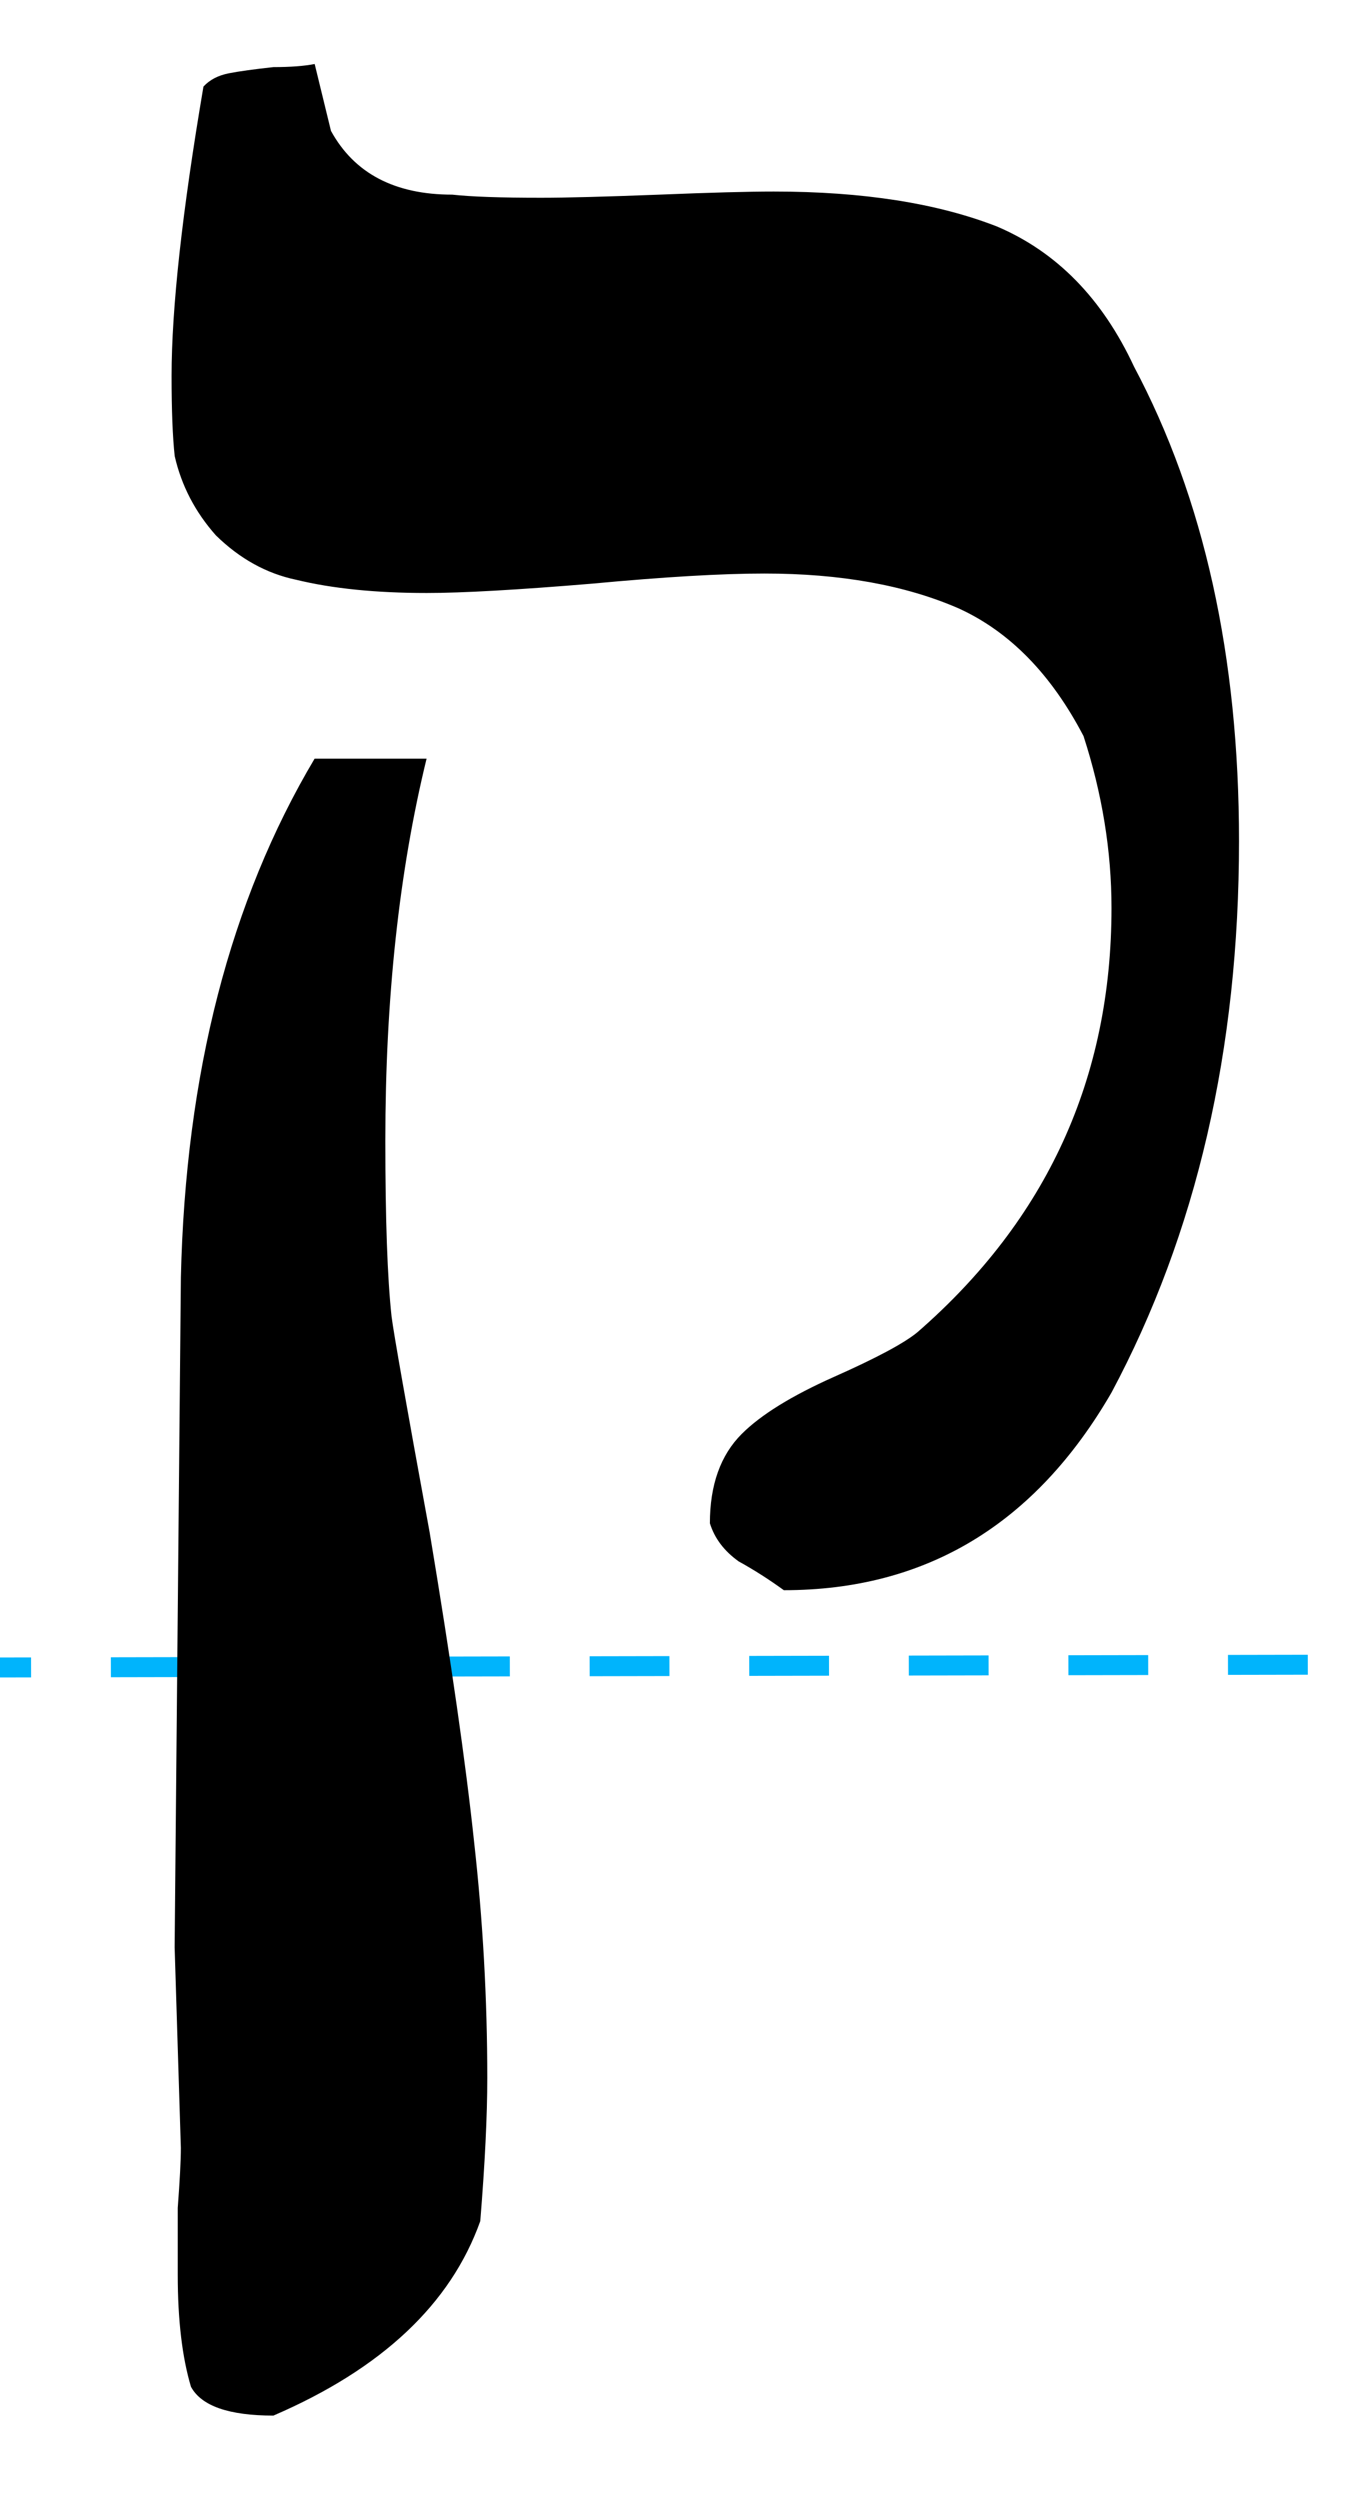 <?xml version="1.0" encoding="UTF-8" standalone="no"?>
<!-- Created with Inkscape (http://www.inkscape.org/) -->

<svg
   xmlns:dc="http://purl.org/dc/elements/1.1/"
   xmlns:cc="http://creativecommons.org/ns#"
   xmlns:rdf="http://www.w3.org/1999/02/22-rdf-syntax-ns#"
   xmlns:svg="http://www.w3.org/2000/svg"
   xmlns="http://www.w3.org/2000/svg"
   xmlns:sodipodi="http://sodipodi.sourceforge.net/DTD/sodipodi-0.dtd"
   xmlns:inkscape="http://www.inkscape.org/namespaces/inkscape"
   width="68.175"
   height="125.249"
   id="svg2"
   version="1.1"
   inkscape:version="0.48.4 r9939"
   sodipodi:docname="Kaf-final (Rashi-script - Hebrew letter).svg">
  <defs
     id="defs4" />
  <sodipodi:namedview
     id="base"
     pagecolor="#ffffff"
     bordercolor="#666666"
     borderopacity="1.0"
     inkscape:pageopacity="0.0"
     inkscape:pageshadow="2"
     inkscape:zoom="1.979899"
     inkscape:cx="-161.74226"
     inkscape:cy="54.493521"
     inkscape:document-units="px"
     inkscape:current-layer="layer1"
     showgrid="false"
     fit-margin-top="0"
     fit-margin-left="0"
     fit-margin-right="0"
     fit-margin-bottom="0"
     inkscape:window-width="1920"
     inkscape:window-height="1017"
     inkscape:window-x="-8"
     inkscape:window-y="-8"
     inkscape:window-maximized="1" />
  <g
     inkscape:label="Calque 1"
     inkscape:groupmode="layer"
     id="layer1"
     transform="translate(-319.505,-464.408)">
    <path
       style="fill:#0094fc;stroke:#00b4fc;stroke-width:1;stroke-linecap:butt;stroke-linejoin:miter;stroke-miterlimit:4;stroke-opacity:1;stroke-dasharray:4, 4;stroke-dashoffset:0"
       d="m 293.063,548.005 128.468,-0.27"
       id="path2984"
       inkscape:connector-curvature="0"
       sodipodi:nodetypes="cc" />
    <rect
       style="fill:none"
       id="rect3008"
       width="66.165"
       height="116.168"
       x="1.01"
       y="-25.428"
       transform="translate(319.5,497.406)" />
    <path
       d="m 336.096,470.965 c 1.169,2.131 3.196,3.195 6.082,3.195 0.936,0.104 2.418,0.156 4.448,0.156 1.274,0 3.25,-0.053 5.93,-0.156 2.549,-0.104 4.461,-0.156 5.735,-0.156 4.473,0 8.207,0.586 11.197,1.754 2.99,1.273 5.277,3.611 6.863,7.016 3.508,6.6 5.264,14.523 5.264,23.773 0,10.445 -2.131,19.656 -6.393,27.631 -3.822,6.6 -9.297,9.9 -16.424,9.9 -0.754,-0.547 -1.51,-1.027 -2.264,-1.443 -0.729,-0.52 -1.209,-1.156 -1.443,-1.91 0,-1.922 0.533,-3.416 1.6,-4.48 0.963,-0.961 2.51,-1.916 4.643,-2.865 2.133,-0.947 3.525,-1.695 4.176,-2.24 6.475,-5.639 9.713,-12.719 9.713,-21.24 0,-2.857 -0.467,-5.729 -1.402,-8.613 -1.613,-3.092 -3.693,-5.223 -6.244,-6.391 -2.678,-1.17 -5.93,-1.754 -9.754,-1.754 -2.131,0 -5.006,0.168 -8.622,0.506 -3.744,0.312 -6.512,0.469 -8.305,0.469 -2.548,0 -4.731,-0.221 -6.551,-0.664 -1.482,-0.311 -2.82,-1.051 -4.016,-2.221 -1.04,-1.17 -1.729,-2.494 -2.067,-3.975 -0.104,-0.961 -0.156,-2.301 -0.156,-4.016 0,-3.402 0.533,-8.234 1.598,-14.496 0.312,-0.338 0.734,-0.559 1.267,-0.664 0.533,-0.104 1.28,-0.207 2.242,-0.311 0.857,0 1.546,-0.053 2.066,-0.156 l 0.817,3.351 z m -7.524,57.446 c 0.233,-10.211 2.468,-18.875 6.704,-25.994 h 5.613 c -1.378,5.639 -2.068,12.016 -2.068,19.135 0,3.949 0.104,6.885 0.312,8.809 0.104,0.832 0.741,4.441 1.912,10.834 1.066,6.391 1.807,11.549 2.224,15.473 0.442,3.949 0.663,7.896 0.663,11.848 0,1.895 -0.118,4.287 -0.351,7.17 -1.482,4.156 -4.938,7.404 -10.37,9.744 -2.235,0 -3.613,-0.482 -4.133,-1.443 -0.442,-1.48 -0.663,-3.352 -0.663,-5.611 0,-0.729 0,-1.846 0,-3.352 0.104,-1.377 0.156,-2.377 0.156,-3.002 l -0.312,-10.055 0.313,-33.556 z"
       id="path333-9"
       inkscape:connector-curvature="0" />
  </g>
</svg>
